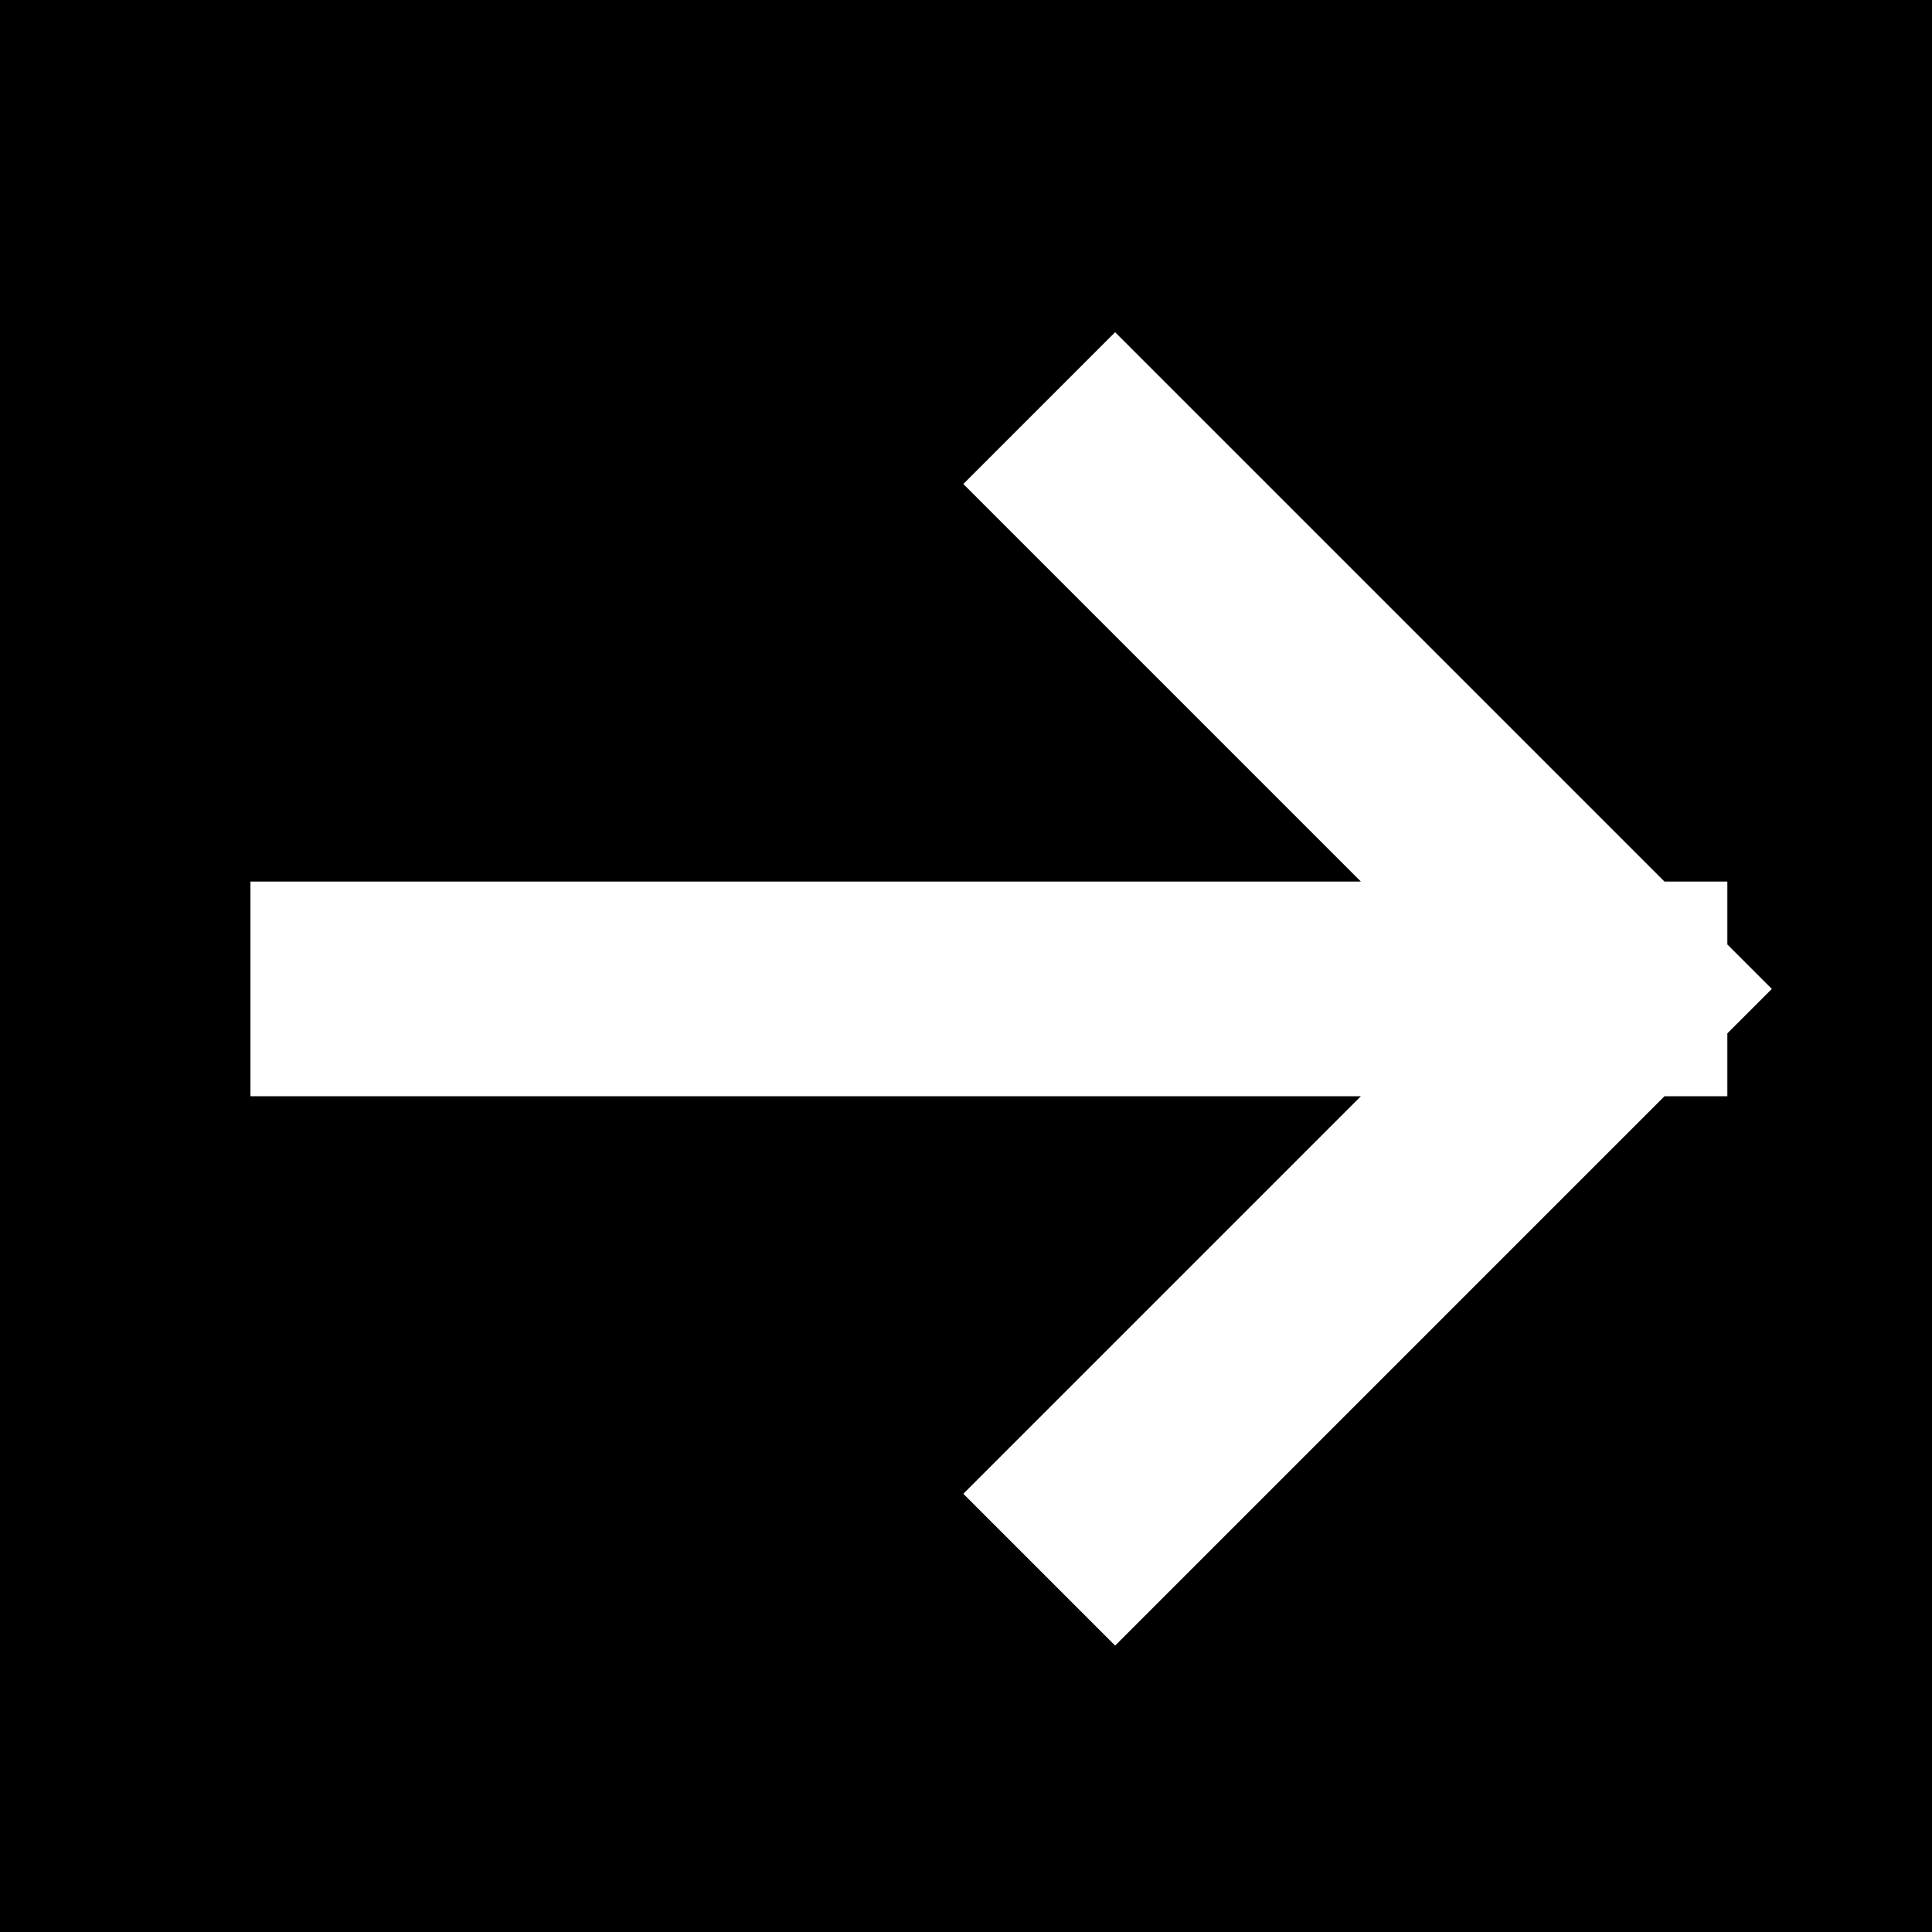 <svg width="27" height="27" viewBox="0 0 27 27" fill="none" xmlns="http://www.w3.org/2000/svg">
<rect width="27" height="27" fill="black"/>
<path d="M5 13.82H22.64M22.64 13.82L15.584 6.764M22.64 13.82L15.584 20.876" stroke="white" stroke-width="3" stroke-linecap="square" stroke-linejoin="round"/>
</svg>
